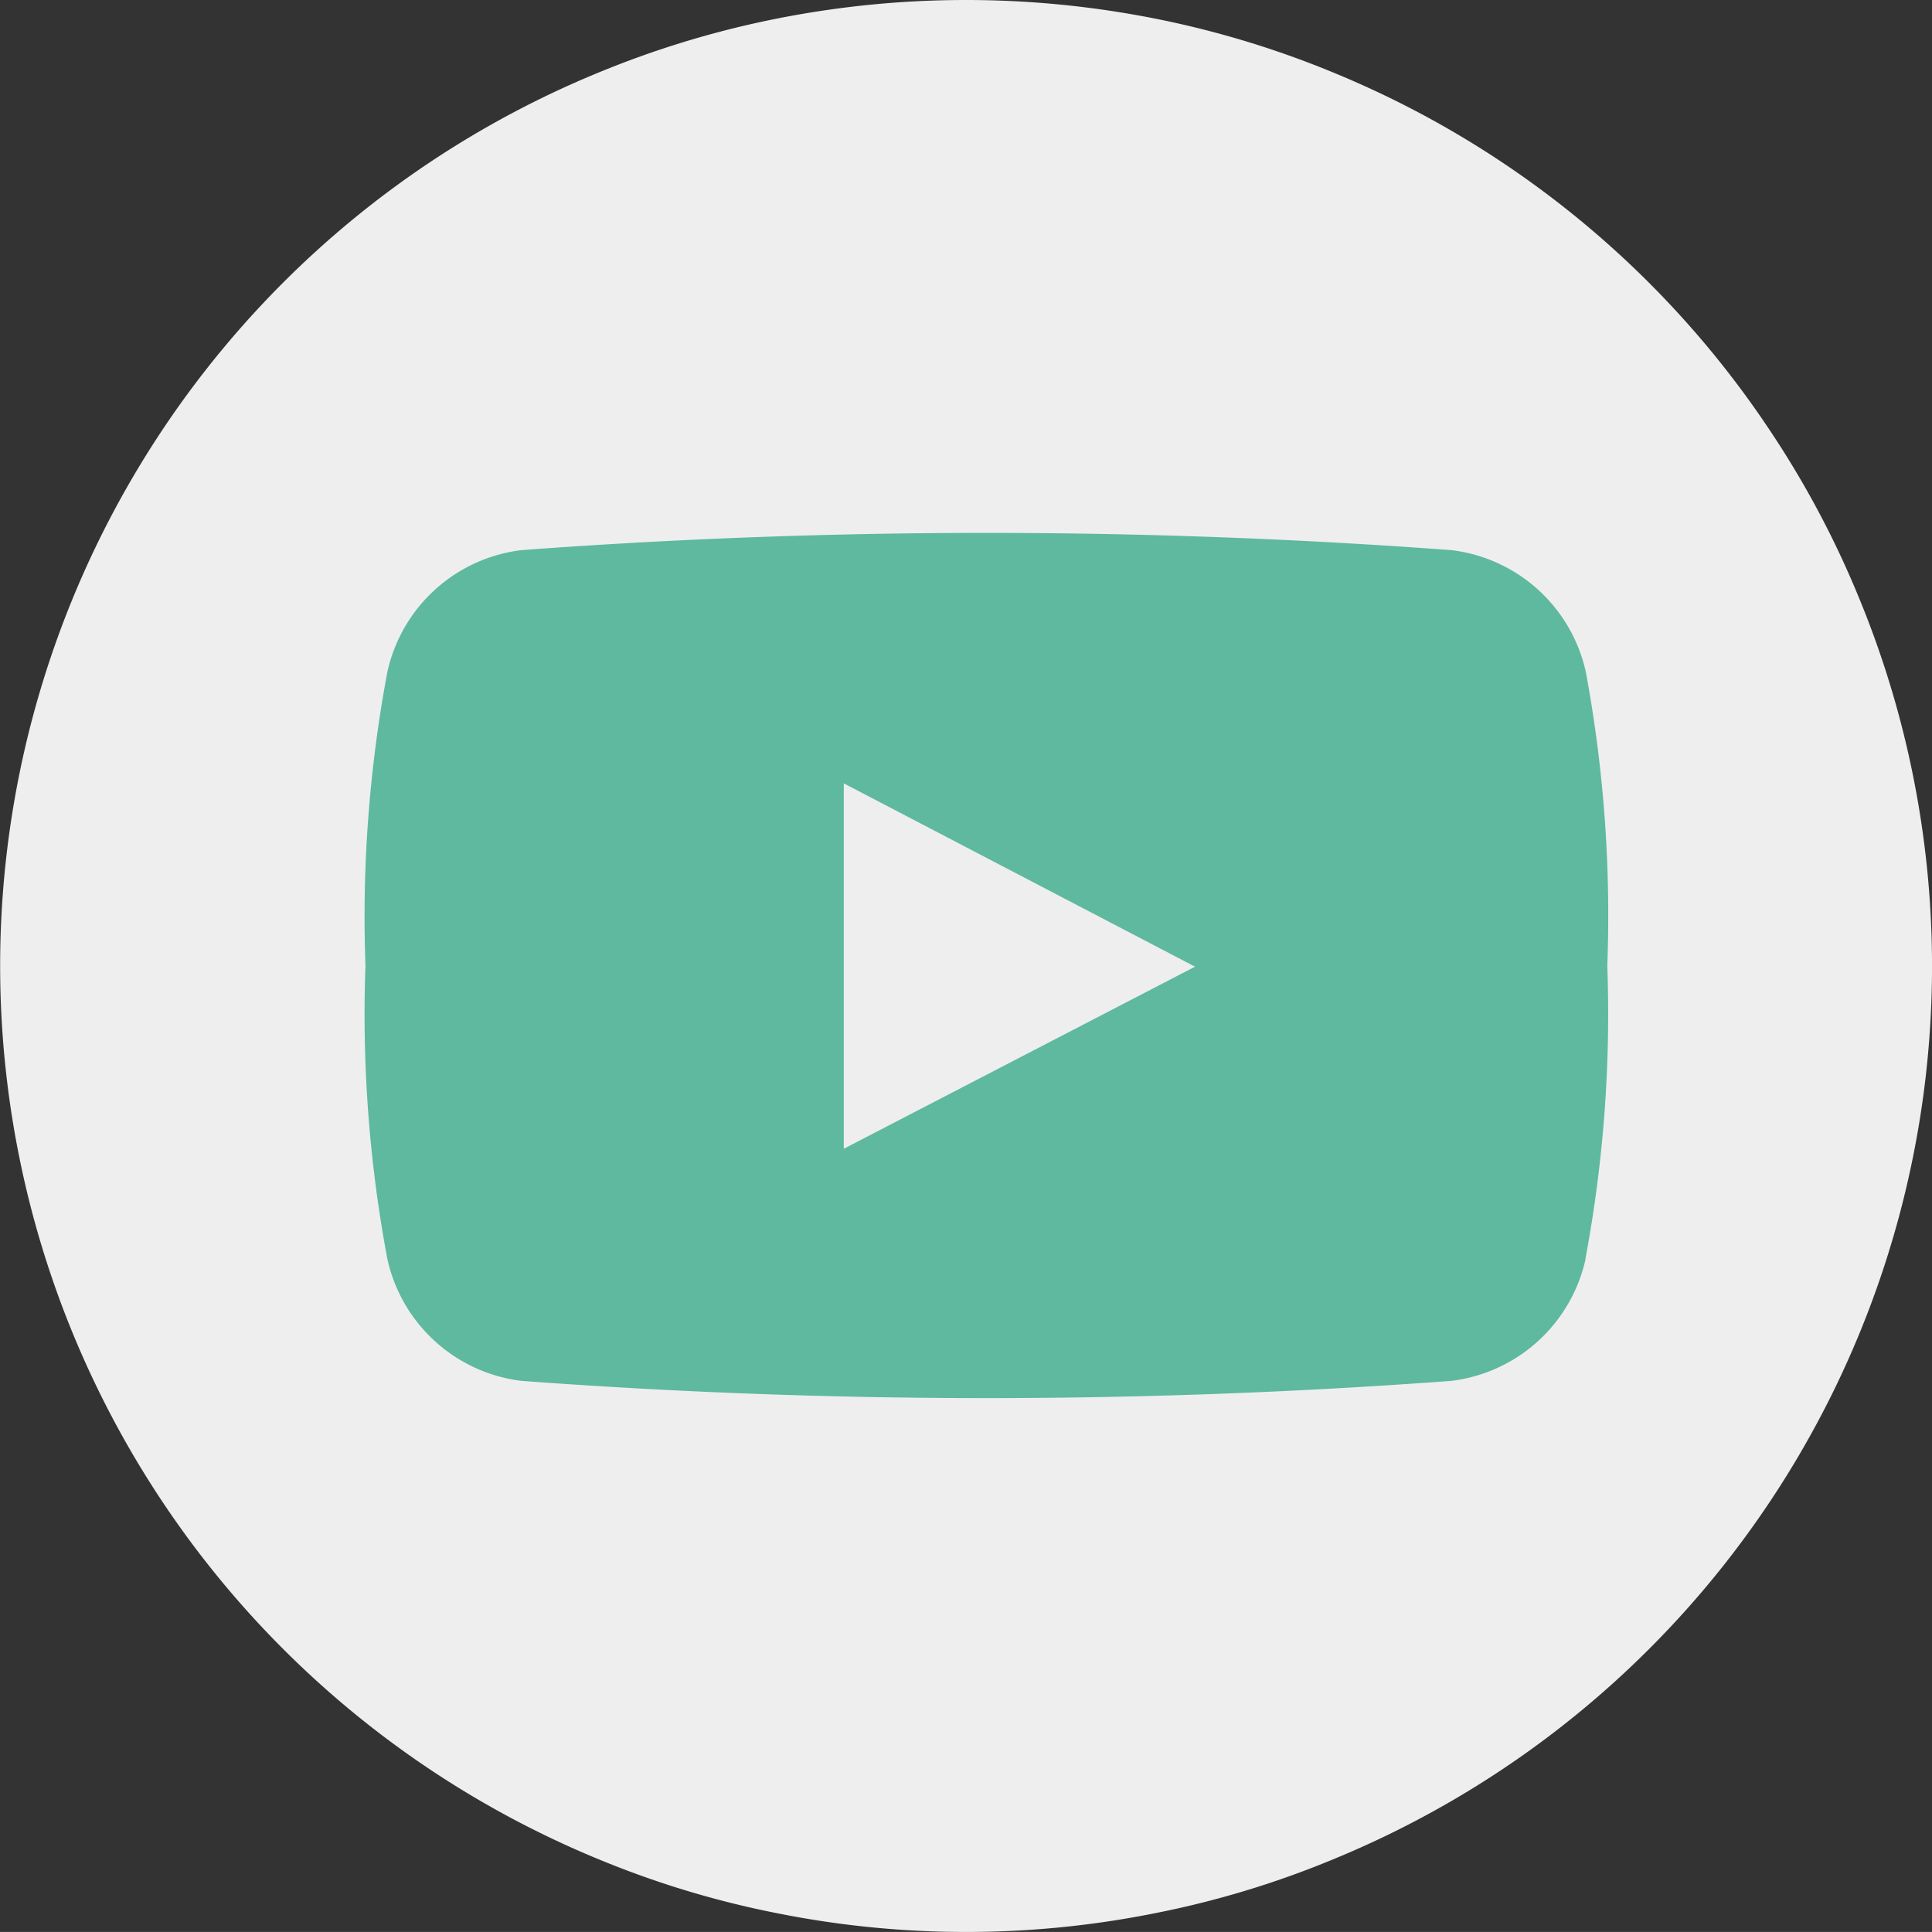 <svg xmlns="http://www.w3.org/2000/svg" width="44.131" height="44.13" viewBox="0 0 44.131 44.13">
  <rect x="0" y="0" width="44.131" height="44.13" fill="#333333" stroke="none"/>
  <g id="youtube-footer" transform="translate(-1564.758 -6093.301)">
    <path id="Path_2531" data-name="Path 2531" d="M1017.913,4096.635a22.174,22.174,0,0,1,4.306.422,21.686,21.686,0,0,1,4.136,1.256,22.012,22.012,0,0,1,7.16,4.78,21.932,21.932,0,0,1,2.745,3.348,21.624,21.624,0,0,1,2.038,3.815,22.052,22.052,0,0,1-11.942,28.827,21.408,21.408,0,0,1-4.136,1.256,21.953,21.953,0,0,1-8.61,0,21.5,21.5,0,0,1-4.139-1.256,22.069,22.069,0,0,1-7.157-35.99,22,22,0,0,1,7.157-4.78,21.784,21.784,0,0,1,4.139-1.256A22.157,22.157,0,0,1,1017.913,4096.635Z" transform="translate(568.909 1996.666)" fill="#eee"/>
    <g id="Group_3231" data-name="Group 3231" transform="translate(-1.533 -1.068)">
      <g id="Group_3229" data-name="Group 3229" transform="translate(1574.643 6106.539)">
        <path id="Path_2517" data-name="Path 2517" d="M991.977,153.3c3.014-1.561,6-3.11,9.014-4.673l-9.014-4.705Zm0,0" transform="translate(-981.455 -139.02)" fill="#fff" fill-rule="evenodd"/>
        <path id="Path_2518" data-name="Path 2518" d="M993.249,140.406a3.583,3.583,0,0,1-3.066,2.785,143.515,143.515,0,0,1-21.24,0,3.579,3.579,0,0,1-3.064-2.785,30.283,30.283,0,0,1-.5-6.7,30.29,30.29,0,0,1,.5-6.706,3.576,3.576,0,0,1,3.064-2.785,143.5,143.5,0,0,1,21.238,0A3.581,3.581,0,0,1,993.255,127a30.419,30.419,0,0,1,.49,6.706,30.394,30.394,0,0,1-.5,6.7Zm0,0" transform="translate(-965.383 -123.819)" fill="#5eb99e" fill-rule="evenodd"/>
      </g>
      <path id="Path_2530" data-name="Path 2530" d="M991.977,152.272c2.682-1.389,5.341-2.768,8.023-4.159l-8.023-4.187Zm0,0" transform="translate(593.588 5968.337)" fill="#eee" fill-rule="evenodd"/>
    </g>
  </g>
</svg>
